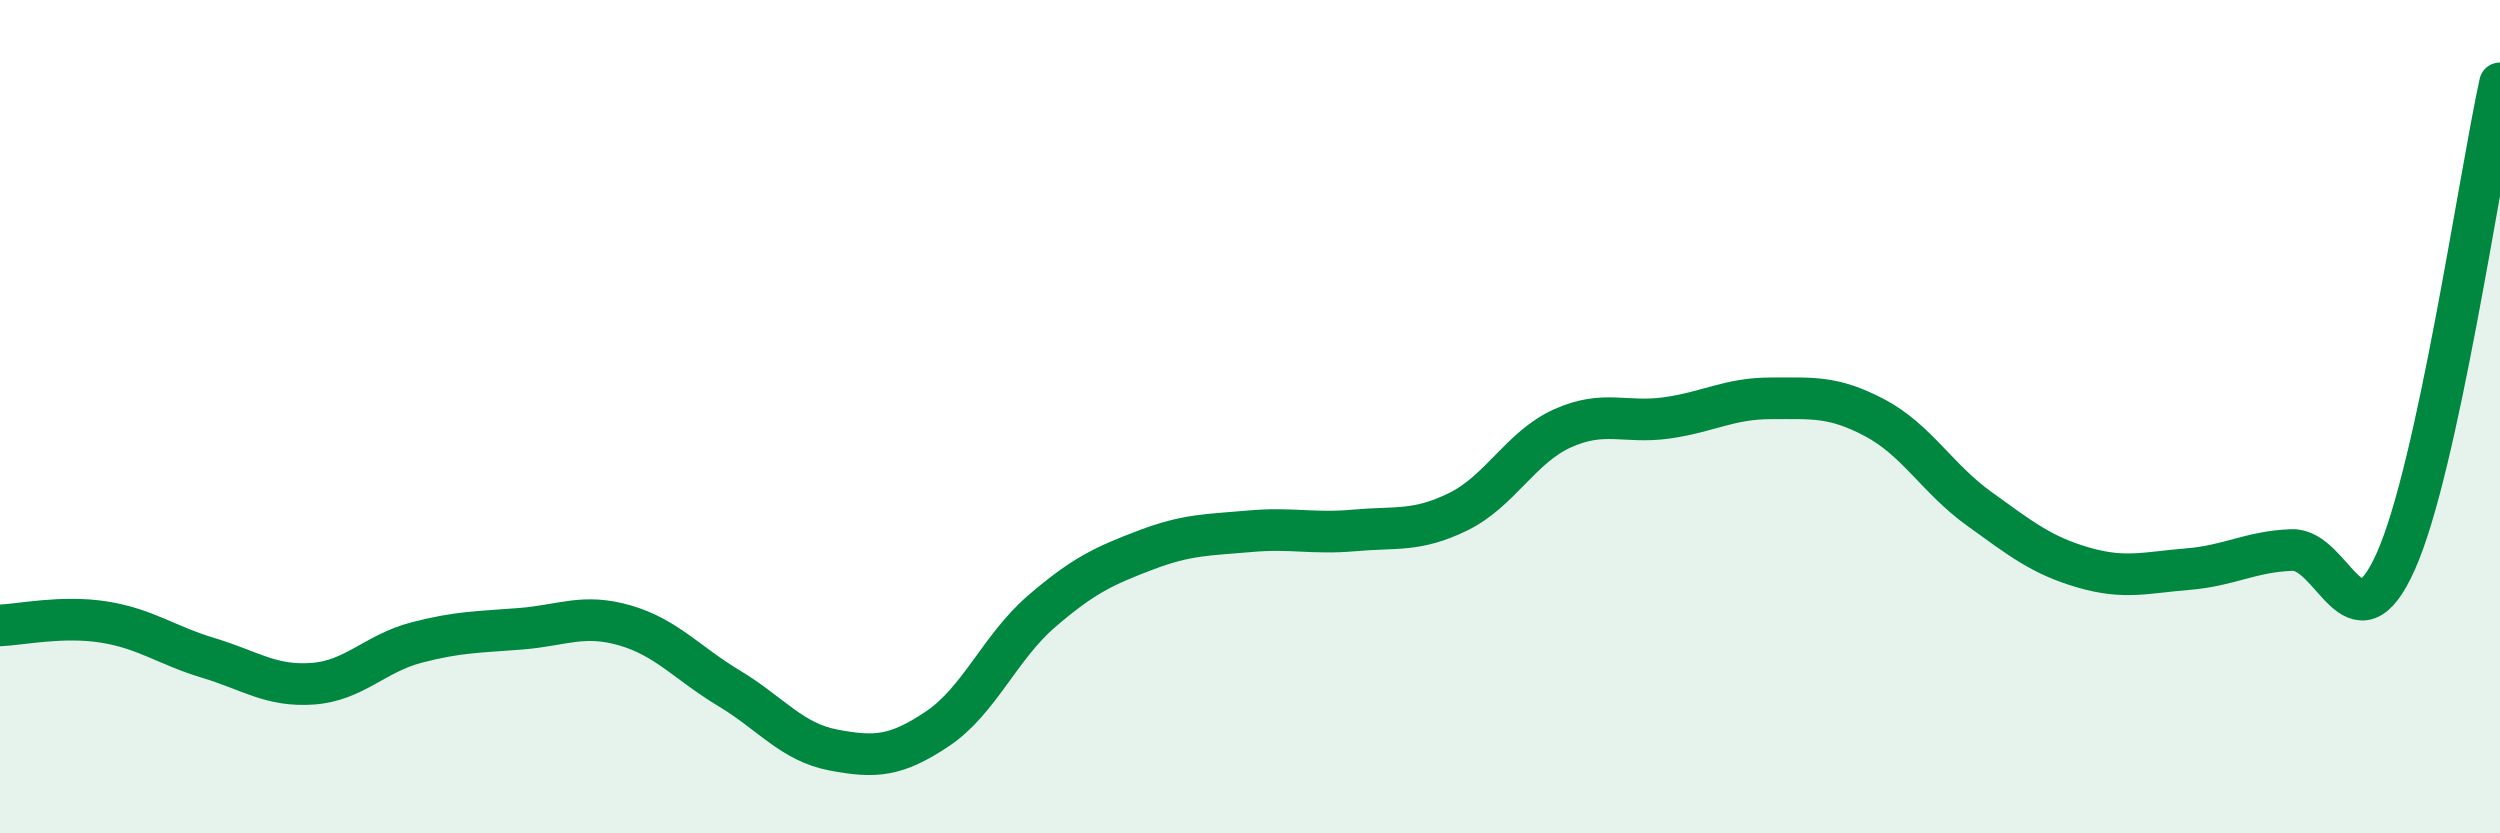 
    <svg width="60" height="20" viewBox="0 0 60 20" xmlns="http://www.w3.org/2000/svg">
      <path
        d="M 0,15.01 C 0.5,14.99 1.5,14.77 2.5,14.93 C 3.5,15.09 4,15.49 5,15.79 C 6,16.09 6.5,16.48 7.5,16.41 C 8.5,16.34 9,15.68 10,15.42 C 11,15.16 11.5,15.17 12.5,15.09 C 13.5,15.01 14,14.72 15,15.01 C 16,15.3 16.5,15.92 17.5,16.52 C 18.5,17.12 19,17.81 20,18 C 21,18.19 21.5,18.16 22.5,17.49 C 23.5,16.82 24,15.53 25,14.67 C 26,13.81 26.5,13.58 27.5,13.2 C 28.5,12.82 29,12.84 30,12.75 C 31,12.66 31.5,12.82 32.5,12.73 C 33.5,12.64 34,12.77 35,12.28 C 36,11.79 36.5,10.73 37.5,10.28 C 38.5,9.83 39,10.17 40,10.03 C 41,9.89 41.5,9.56 42.5,9.56 C 43.5,9.56 44,9.5 45,10.03 C 46,10.56 46.5,11.49 47.5,12.21 C 48.5,12.93 49,13.33 50,13.62 C 51,13.91 51.5,13.74 52.5,13.66 C 53.5,13.58 54,13.24 55,13.2 C 56,13.16 56.5,15.71 57.5,13.47 C 58.5,11.23 59.5,4.29 60,2L60 20L0 20Z"
        fill="#008740"
        opacity="0.1"
        stroke-linecap="round"
        stroke-linejoin="round"
      />
      <path
        d="M 0,15.01 C 0.5,14.99 1.5,14.77 2.5,14.93 C 3.5,15.09 4,15.49 5,15.79 C 6,16.09 6.5,16.48 7.5,16.41 C 8.5,16.34 9,15.68 10,15.42 C 11,15.16 11.5,15.17 12.5,15.09 C 13.5,15.01 14,14.72 15,15.01 C 16,15.3 16.5,15.92 17.5,16.52 C 18.5,17.12 19,17.81 20,18 C 21,18.19 21.5,18.16 22.5,17.49 C 23.5,16.82 24,15.53 25,14.67 C 26,13.81 26.5,13.58 27.5,13.2 C 28.5,12.82 29,12.84 30,12.75 C 31,12.66 31.5,12.82 32.5,12.73 C 33.5,12.64 34,12.77 35,12.28 C 36,11.79 36.5,10.73 37.5,10.28 C 38.5,9.83 39,10.17 40,10.03 C 41,9.89 41.5,9.56 42.5,9.56 C 43.5,9.56 44,9.5 45,10.03 C 46,10.56 46.5,11.49 47.5,12.21 C 48.5,12.93 49,13.33 50,13.62 C 51,13.91 51.5,13.74 52.5,13.66 C 53.5,13.58 54,13.24 55,13.2 C 56,13.16 56.5,15.71 57.5,13.47 C 58.5,11.23 59.5,4.29 60,2"
        stroke="#008740"
        stroke-width="1"
        fill="none"
        stroke-linecap="round"
        stroke-linejoin="round"
      />
    </svg>
  